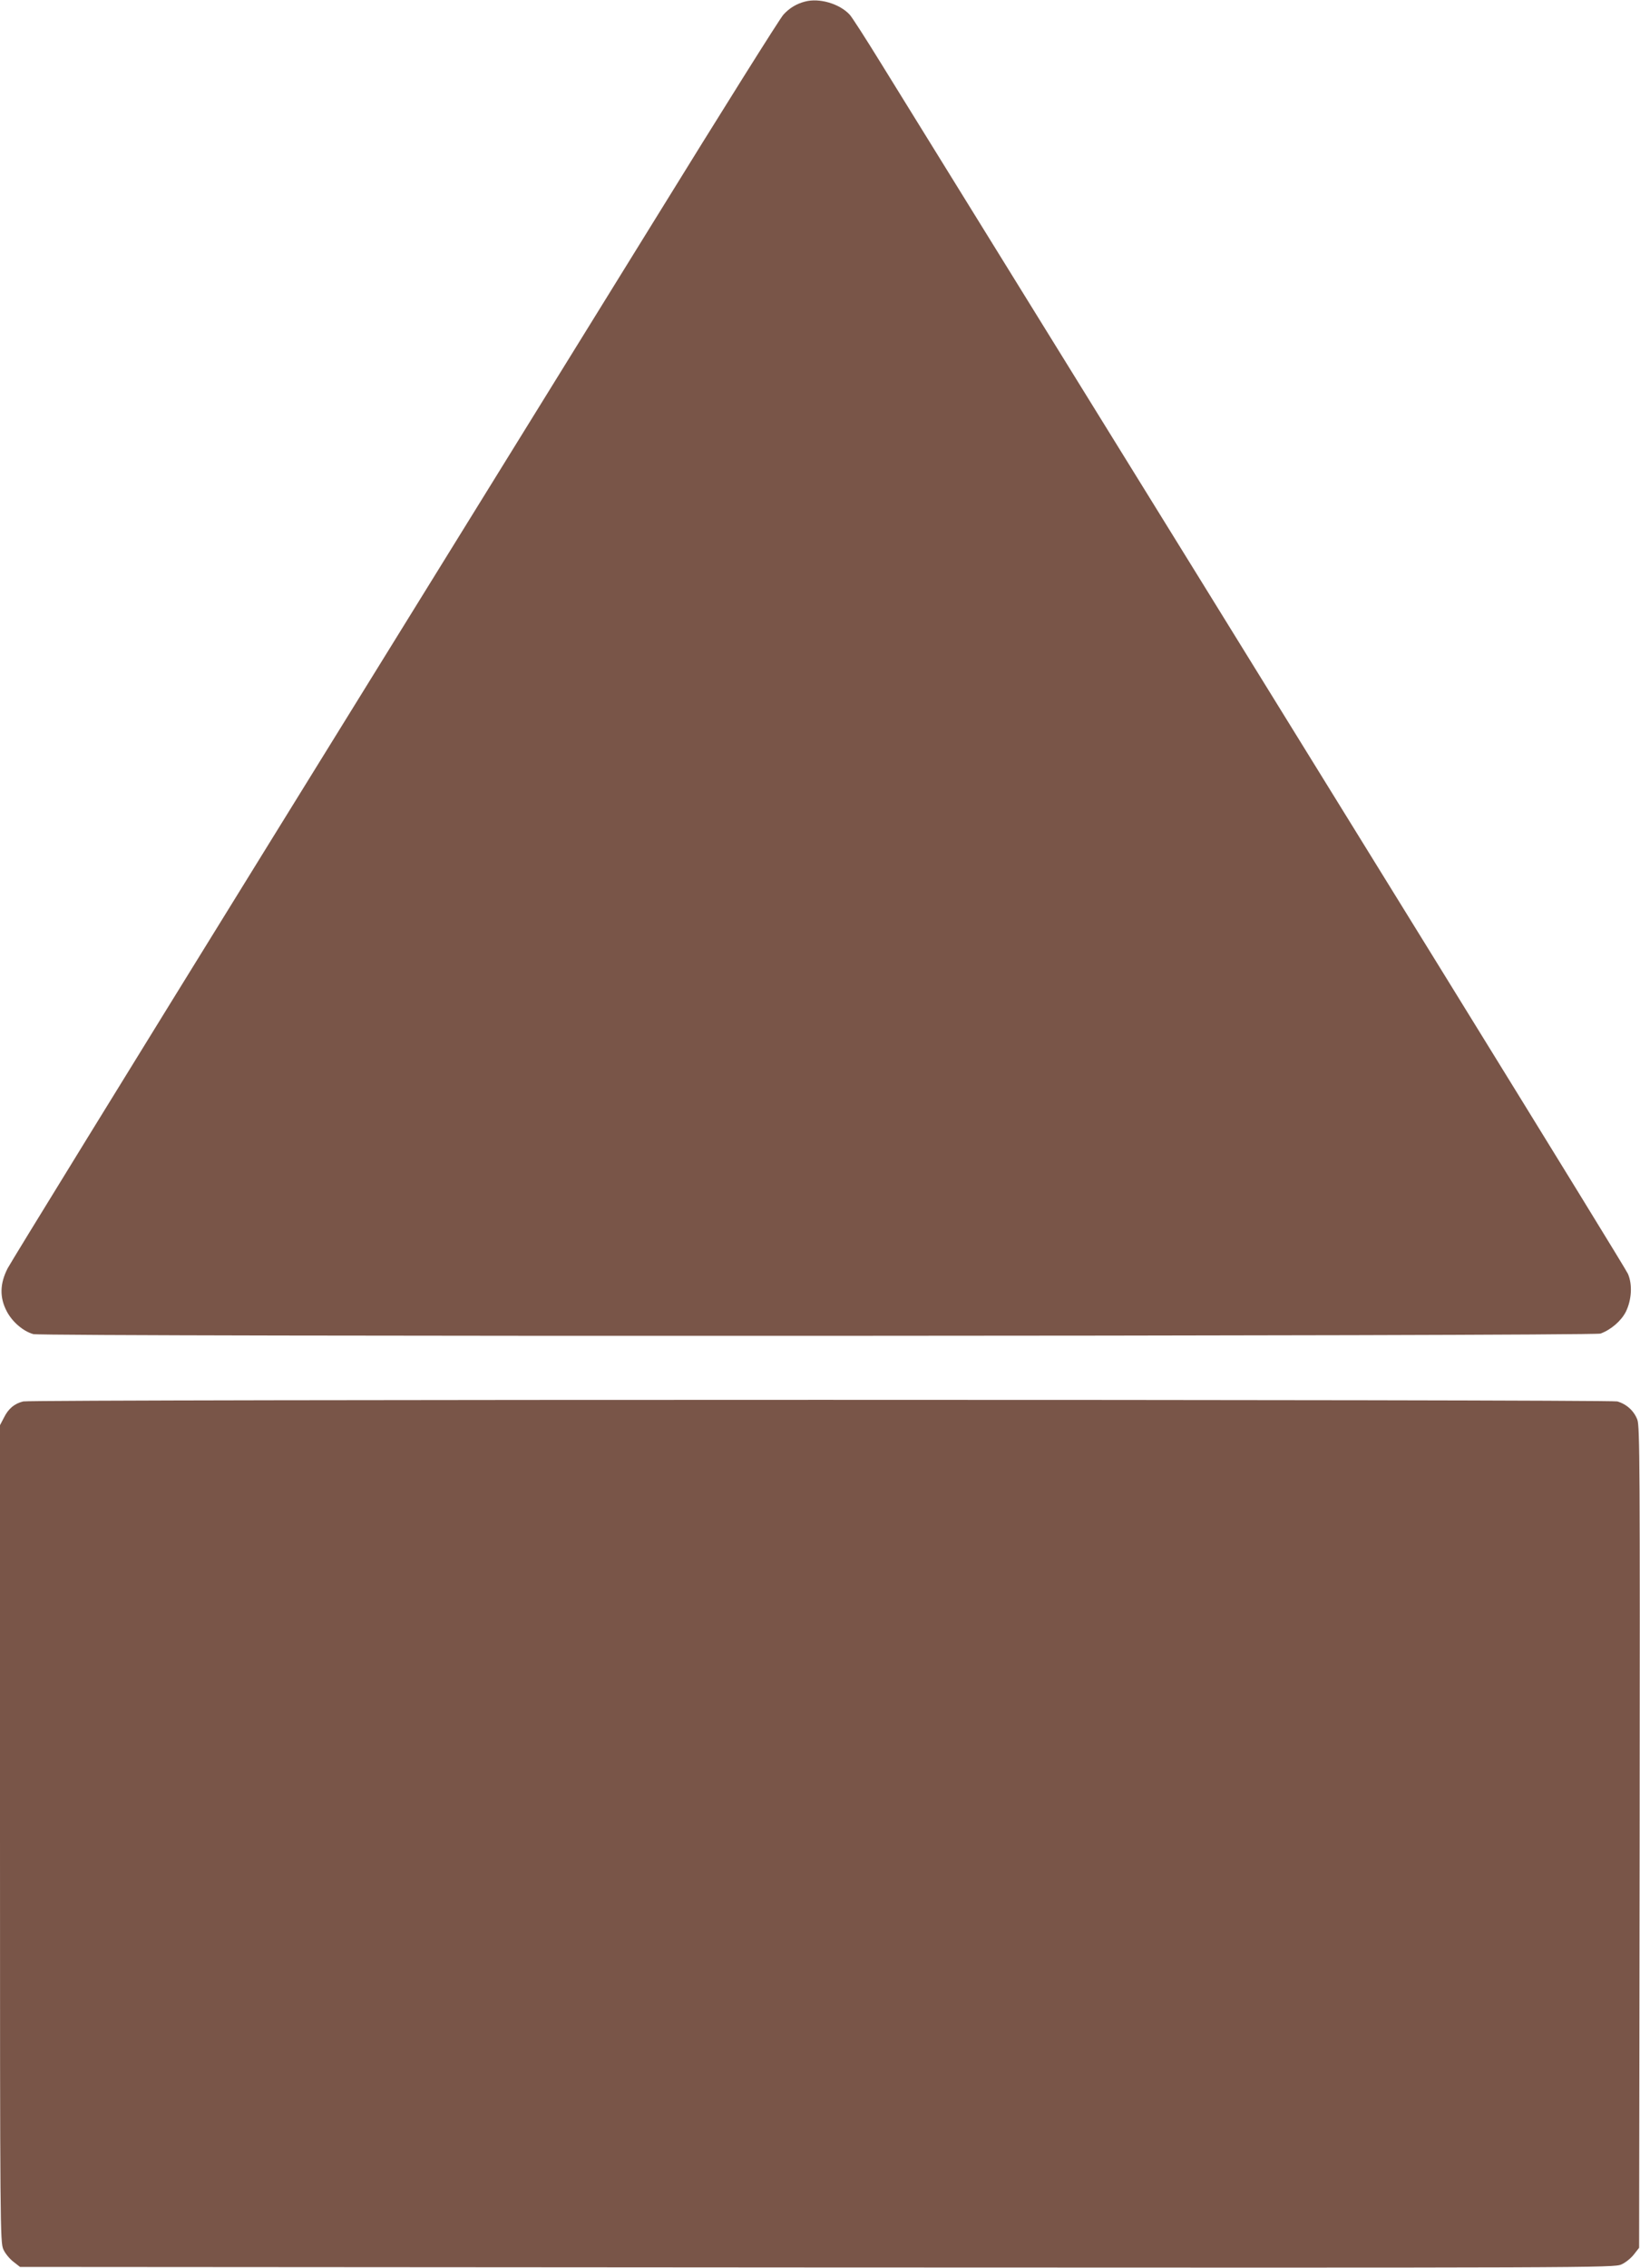 <?xml version="1.0" standalone="no"?>
<!DOCTYPE svg PUBLIC "-//W3C//DTD SVG 20010904//EN"
 "http://www.w3.org/TR/2001/REC-SVG-20010904/DTD/svg10.dtd">
<svg version="1.0" xmlns="http://www.w3.org/2000/svg"
 width="926pt" height="1280pt" viewBox="0 0 926 1280"
 preserveAspectRatio="xMidYMid meet">
<g transform="translate(0,1280) scale(0.1,-0.1)"
fill="#795548" stroke="none">
<path d="M4545 12791 c-47 -12 -87 -36 -121 -73 -18 -18 -349 -546 -736 -1173
-388 -627 -1359 -2197 -2159 -3490 -799 -1292 -1468 -2379 -1486 -2414 -44
-86 -46 -164 -5 -242 31 -60 93 -113 150 -129 56 -15 8806 -12 8849 3 60 22
117 72 143 123 33 67 38 154 12 214 -15 36 -1441 2345 -4219 6835 -85 138
-164 261 -176 273 -57 61 -171 95 -252 73z"/>
<path d="M131 4890 c-49 -12 -83 -40 -108 -90 l-23 -44 0 -2306 c0 -2230 1
-2306 19 -2346 10 -23 36 -54 57 -70 l37 -29 4500 -3 c4389 -2 4500 -2 4542
17 23 10 55 36 71 57 l29 37 3 2316 c2 2100 1 2320 -13 2358 -19 50 -61 88
-113 103 -45 12 -8948 12 -9001 0z"/>
</g>
</svg>
